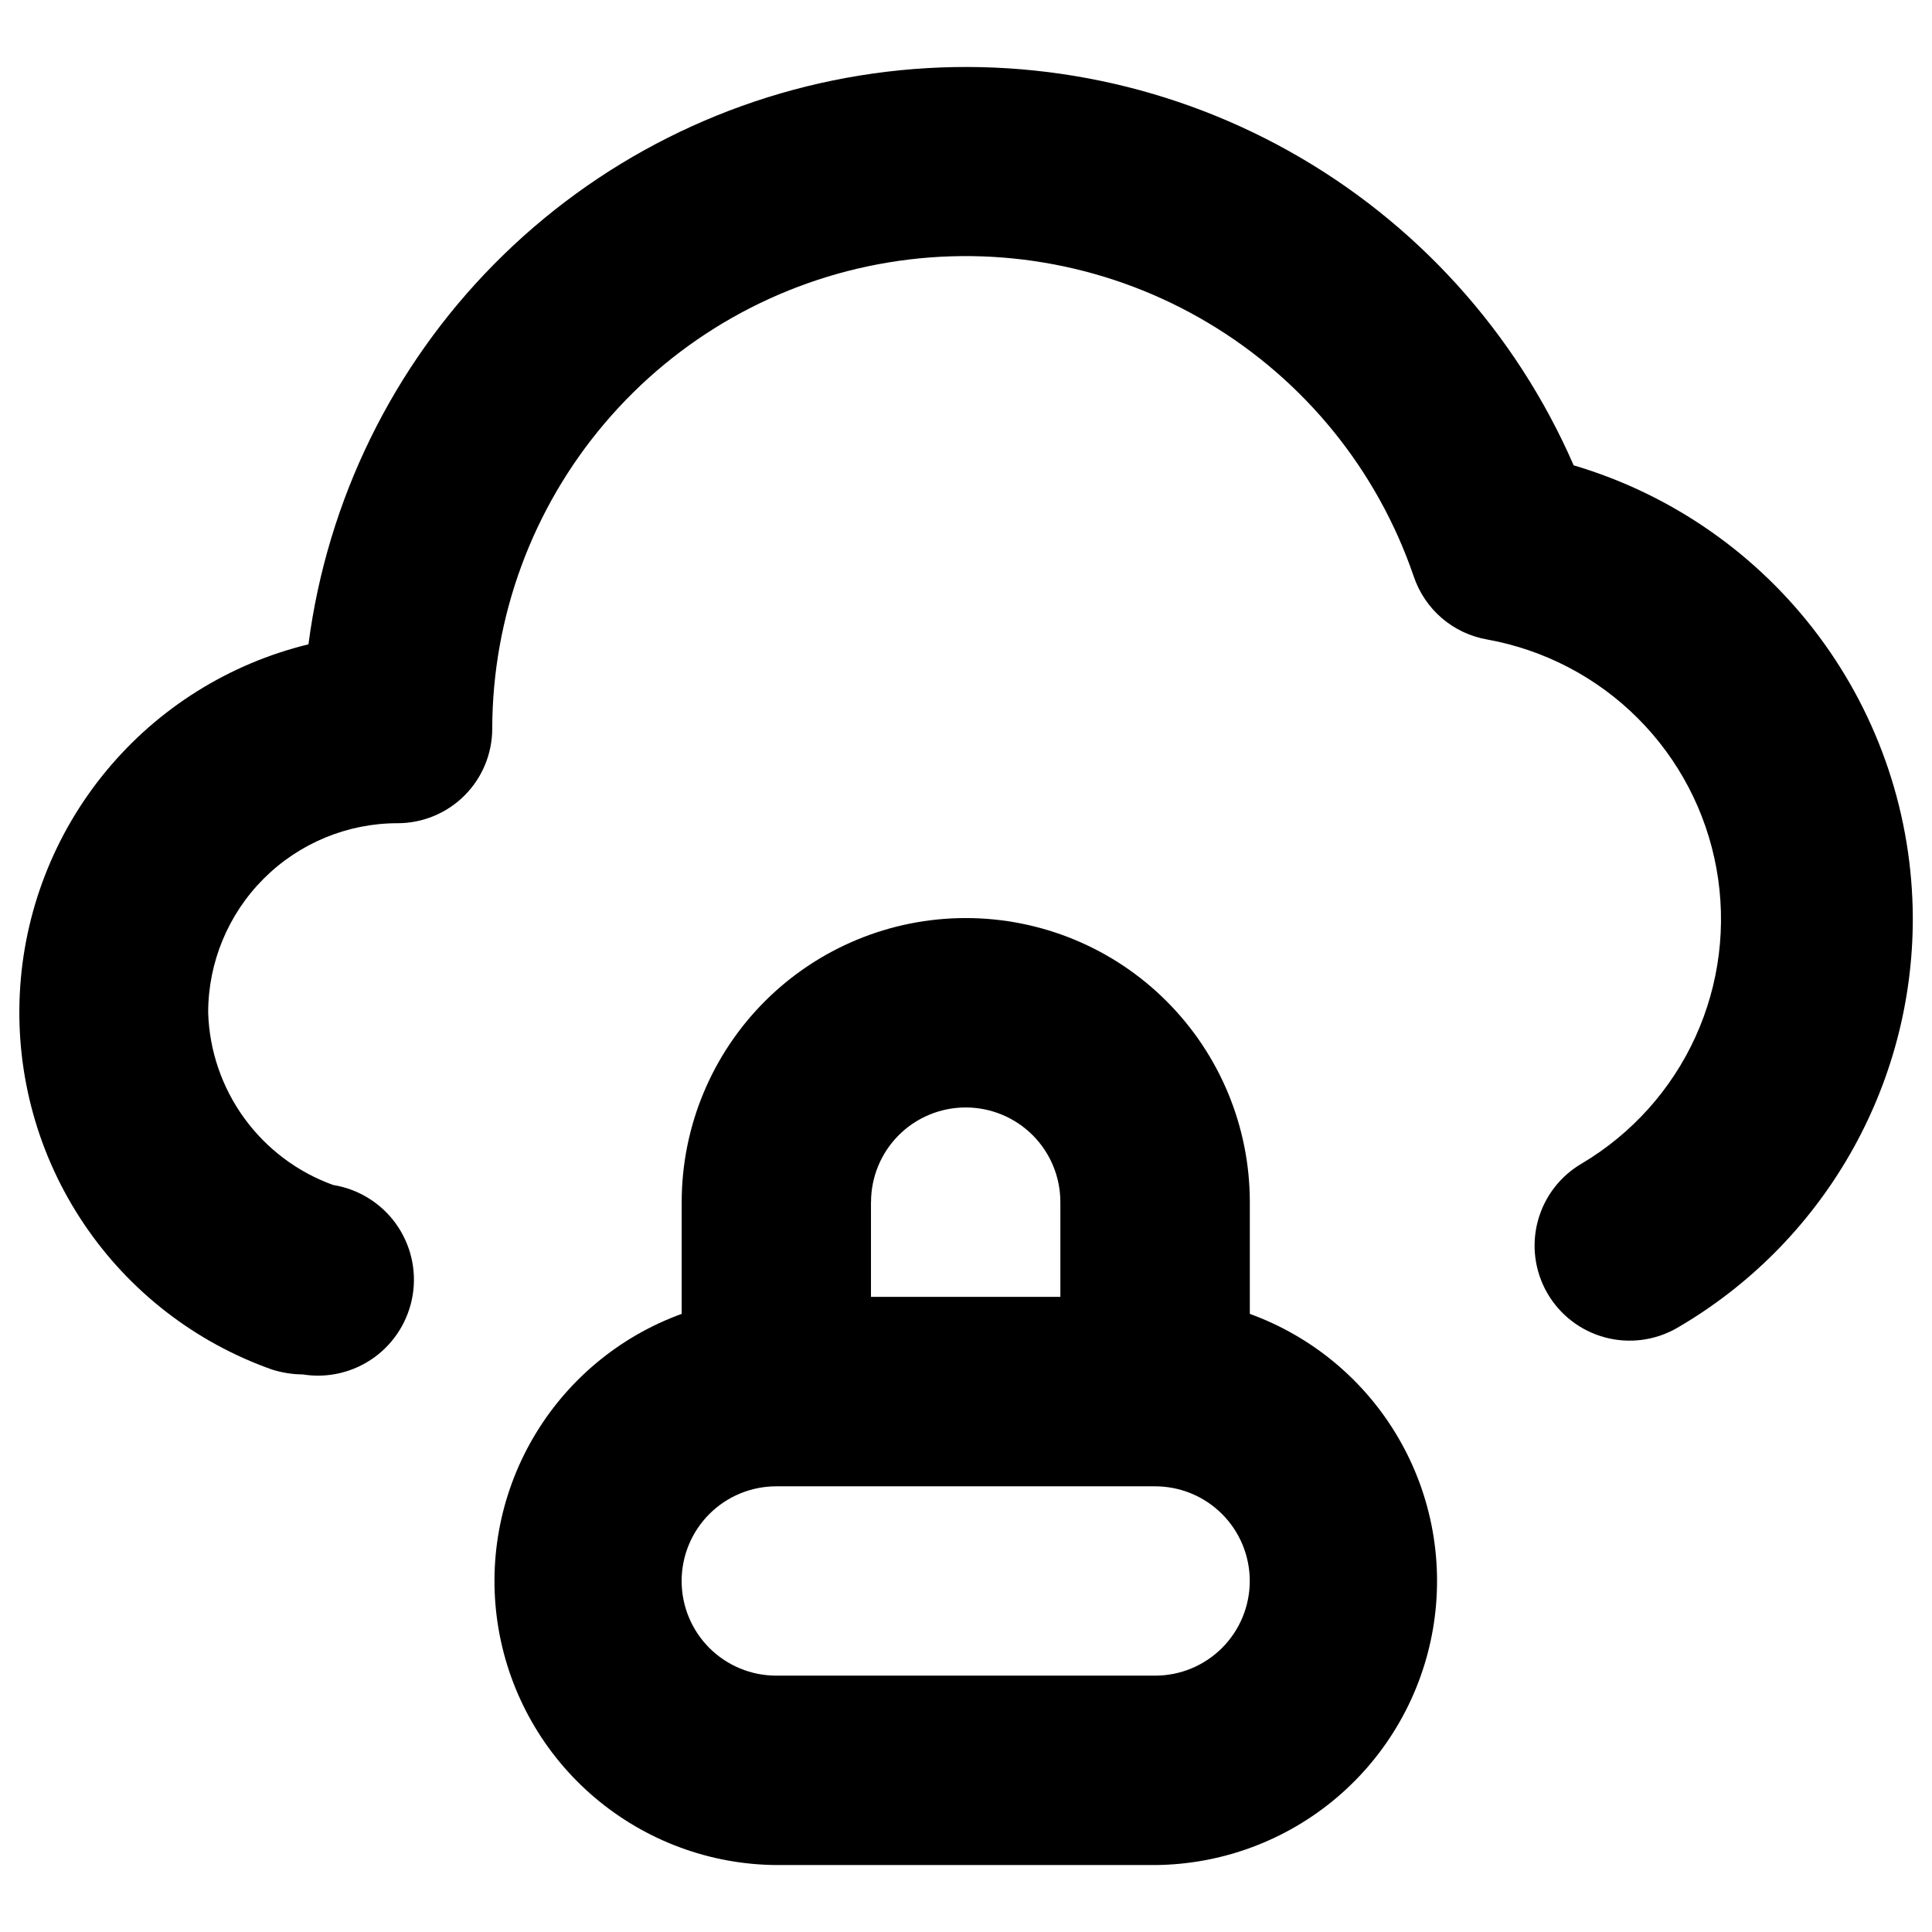<svg viewBox="0 0 32 32" fill="none" xmlns="http://www.w3.org/2000/svg" id="Cloud-Lock--Streamline-Unicons" height="32" width="32">
  <desc>
    Cloud Lock Streamline Icon: https://streamlinehq.com
  </desc>
  <path d="M26.065 7.708c-0.958 -2.202 -2.612 -4.029 -4.709 -5.202S16.837 0.881 14.459 1.218c-2.378 0.336 -4.58 1.443 -6.269 3.151C6.501 6.076 5.419 8.291 5.109 10.672c-1.314 0.32 -2.49 1.056 -3.351 2.099C0.896 13.813 0.395 15.107 0.328 16.457c-0.067 1.351 0.304 2.687 1.059 3.81 0.754 1.123 1.851 1.971 3.127 2.42 0.163 0.05 0.332 0.077 0.502 0.078 0.416 0.067 0.841 -0.035 1.183 -0.282 0.341 -0.247 0.57 -0.62 0.637 -1.036 0.067 -0.416 -0.035 -0.841 -0.282 -1.183 -0.247 -0.341 -0.62 -0.57 -1.036 -0.637 -0.591 -0.213 -1.105 -0.6 -1.474 -1.109 -0.369 -0.509 -0.577 -1.117 -0.596 -1.746 0 -0.832 0.331 -1.63 0.919 -2.218s1.386 -0.919 2.218 -0.919c0.416 0 0.815 -0.165 1.109 -0.459 0.294 -0.294 0.459 -0.693 0.459 -1.109 0.004 -1.855 0.665 -3.649 1.867 -5.062 1.201 -1.413 2.865 -2.355 4.695 -2.658 1.83 -0.303 3.708 0.053 5.301 1.004 1.593 0.951 2.797 2.436 3.398 4.191 0.09 0.27 0.251 0.51 0.466 0.695 0.215 0.185 0.477 0.308 0.757 0.356 0.943 0.171 1.812 0.625 2.49 1.303 0.678 0.678 1.132 1.546 1.303 2.49 0.171 0.943 0.049 1.916 -0.348 2.788s-1.052 1.602 -1.875 2.093c-0.362 0.208 -0.626 0.551 -0.735 0.954 -0.109 0.403 -0.053 0.833 0.155 1.195s0.551 0.626 0.954 0.735c0.403 0.109 0.833 0.053 1.195 -0.155 1.189 -0.69 2.176 -1.681 2.862 -2.873 0.686 -1.192 1.046 -2.543 1.044 -3.918 -0.005 -1.688 -0.554 -3.329 -1.565 -4.679 -1.012 -1.351 -2.432 -2.339 -4.05 -2.818Zm-5.364 14.117v-1.914c0 -1.248 -0.496 -2.445 -1.378 -3.327 -0.882 -0.883 -2.079 -1.378 -3.327 -1.378 -1.248 0 -2.445 0.496 -3.327 1.378 -0.882 0.882 -1.378 2.079 -1.378 3.327v1.851c-1.037 0.376 -1.909 1.105 -2.464 2.06 -0.554 0.954 -0.756 2.073 -0.569 3.161 0.187 1.088 0.75 2.075 1.591 2.789 0.841 0.714 1.906 1.111 3.01 1.119h6.274c1.103 -0.009 2.169 -0.405 3.01 -1.119s1.404 -1.702 1.591 -2.789c0.187 -1.088 -0.014 -2.206 -0.569 -3.161 -0.554 -0.954 -1.426 -1.683 -2.464 -2.06v0.063Zm-6.274 -1.914c0 -0.416 0.165 -0.815 0.459 -1.109s0.693 -0.459 1.109 -0.459c0.416 0 0.815 0.165 1.109 0.459s0.459 0.693 0.459 1.109v1.569h-3.137v-1.569Zm4.706 7.843H12.858c-0.416 0 -0.815 -0.165 -1.109 -0.459 -0.294 -0.294 -0.459 -0.693 -0.459 -1.109 0 -0.416 0.165 -0.815 0.459 -1.109 0.294 -0.294 0.693 -0.459 1.109 -0.459h6.274c0.416 0 0.815 0.165 1.109 0.459s0.459 0.693 0.459 1.109c0 0.416 -0.165 0.815 -0.459 1.109s-0.693 0.459 -1.109 0.459Z" fill="#000000" stroke-width="1.333"></path>
</svg>